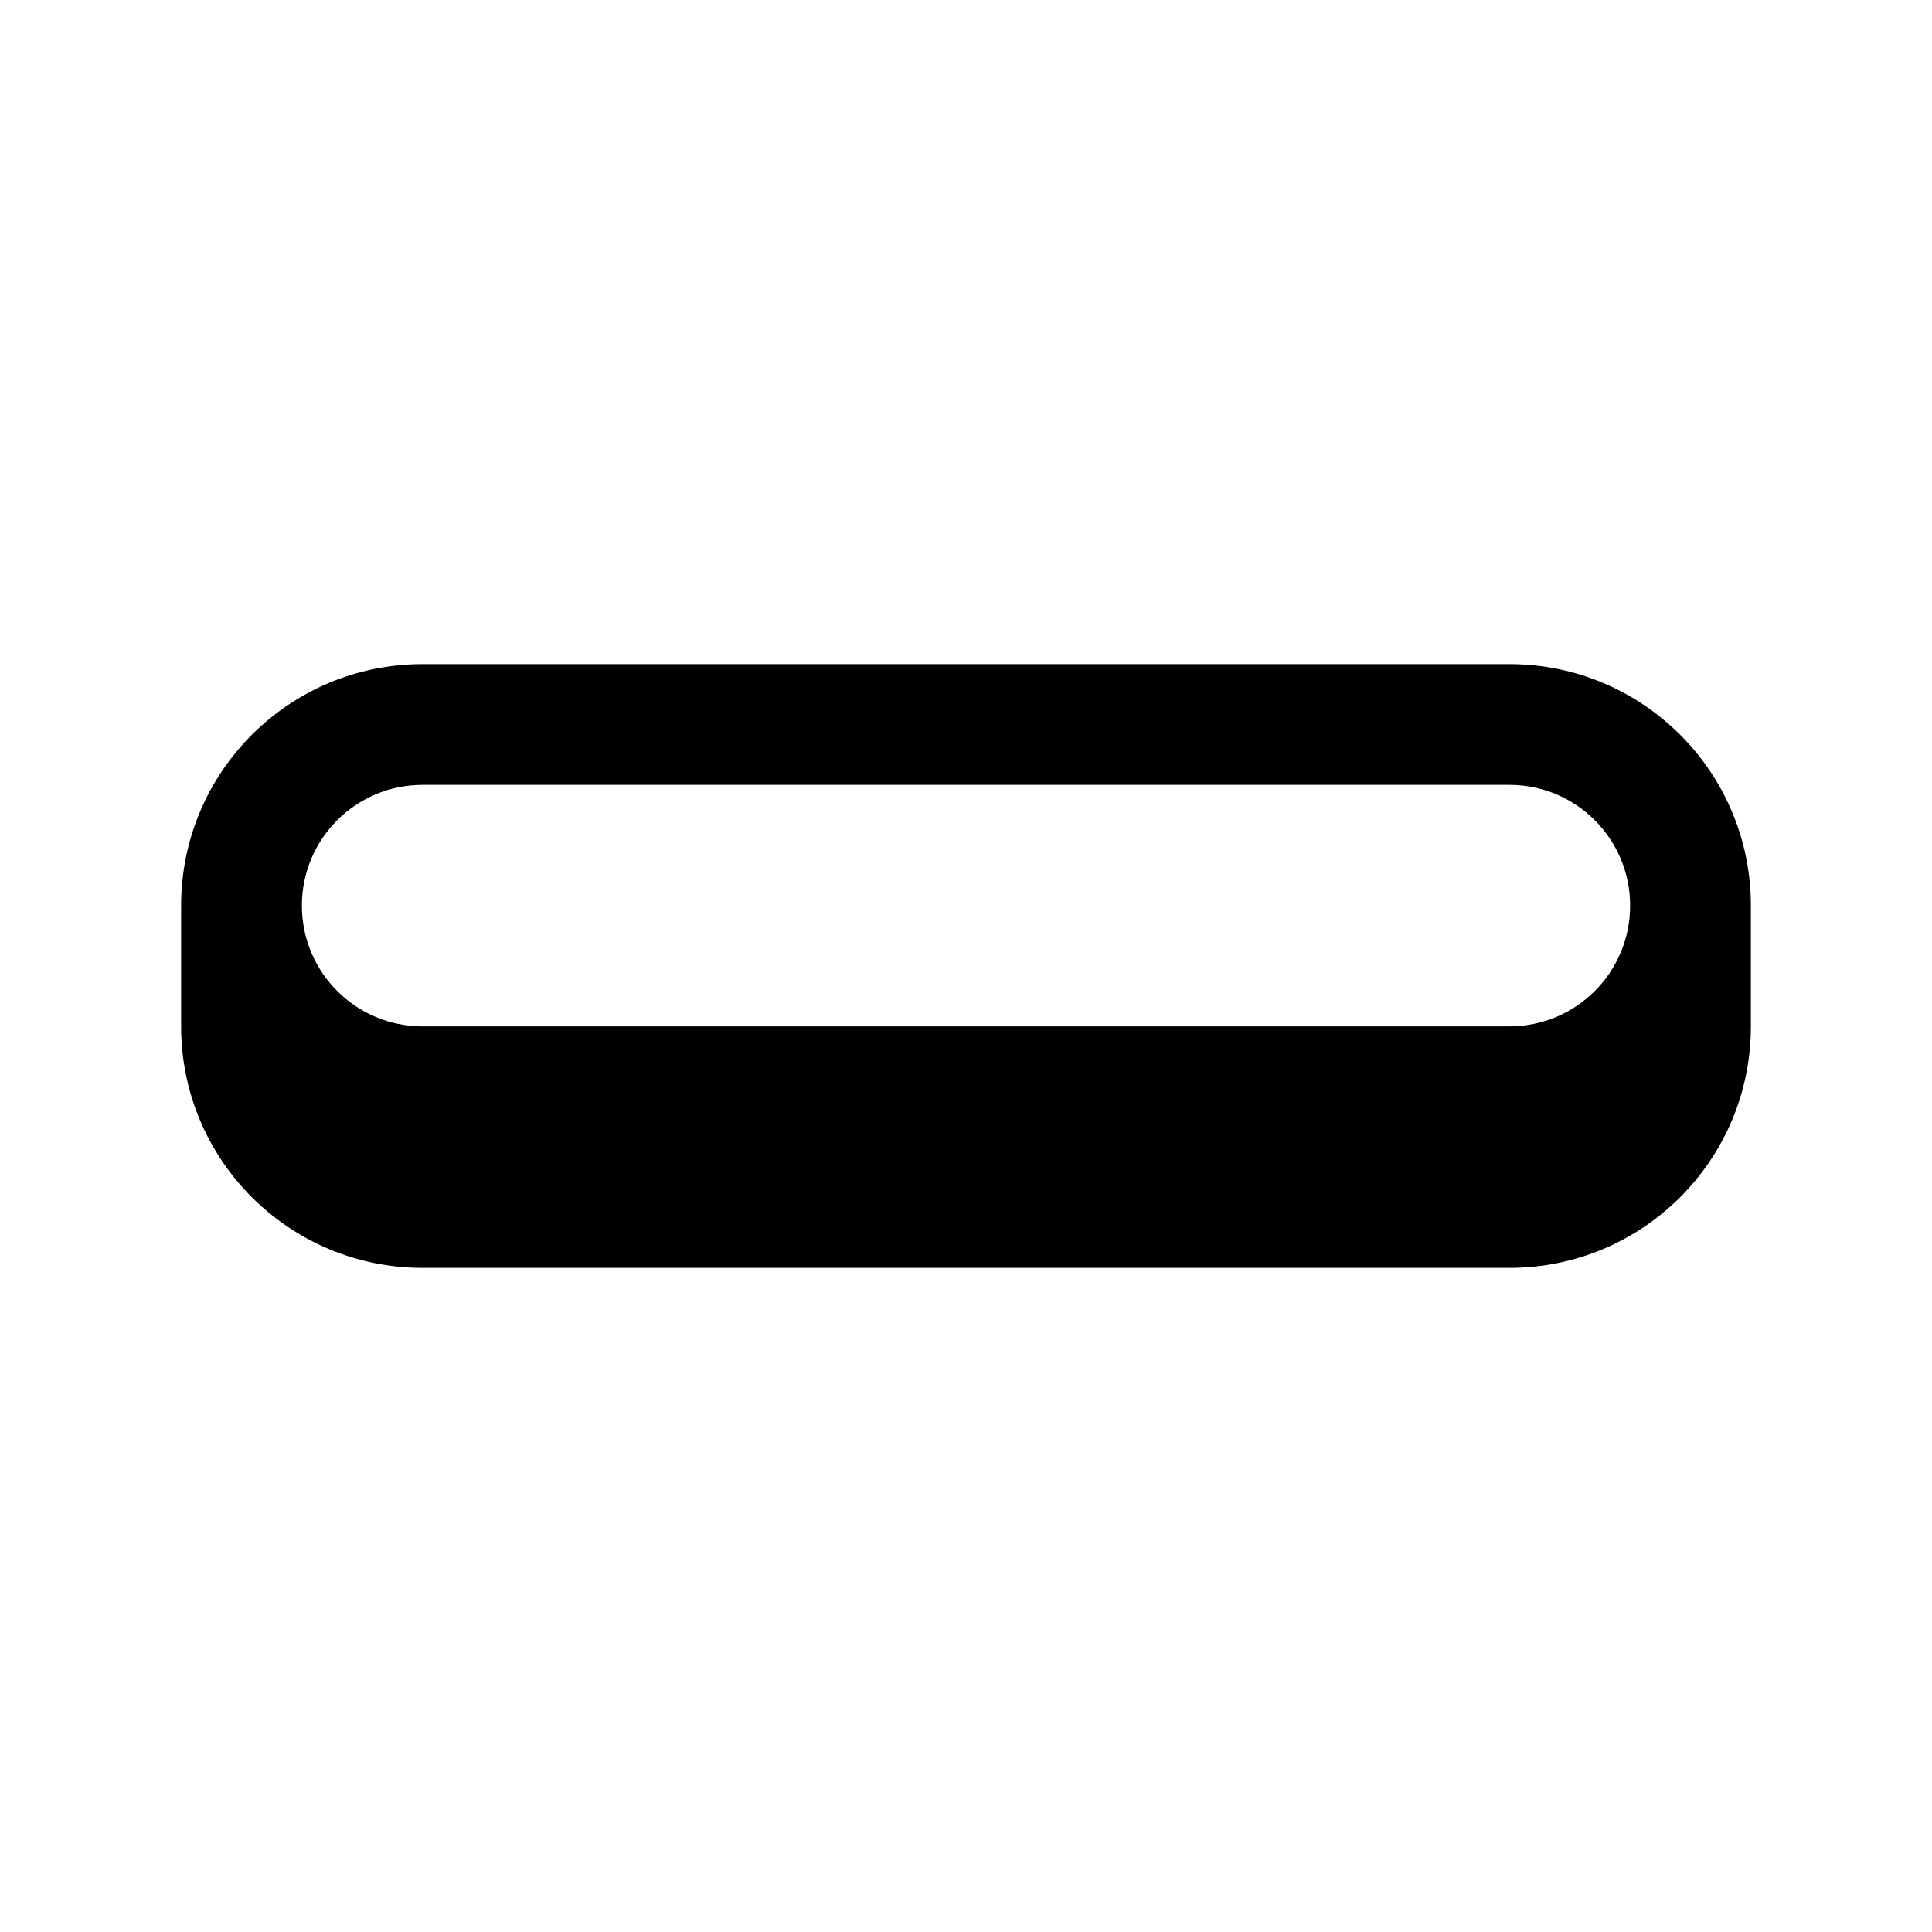 <svg xmlns="http://www.w3.org/2000/svg" viewBox="0 0 576 576"><!--! Font Awesome Pro 7.1.0 by @fontawesome - https://fontawesome.com License - https://fontawesome.com/license (Commercial License) Copyright 2025 Fonticons, Inc. --><path fill="currentColor" d="M126 198C86.2 198 54 230.2 54 270L54 306C54 345.8 86.2 378 126 378L450 378C489.8 378 522 345.8 522 306L522 270C522 230.2 489.8 198 450 198L126 198zM486 270C486 289.9 469.9 306 450 306L126 306C106.1 306 90 289.9 90 270C90 250.1 106.1 234 126 234L450 234C469.9 234 486 250.1 486 270z"/></svg>